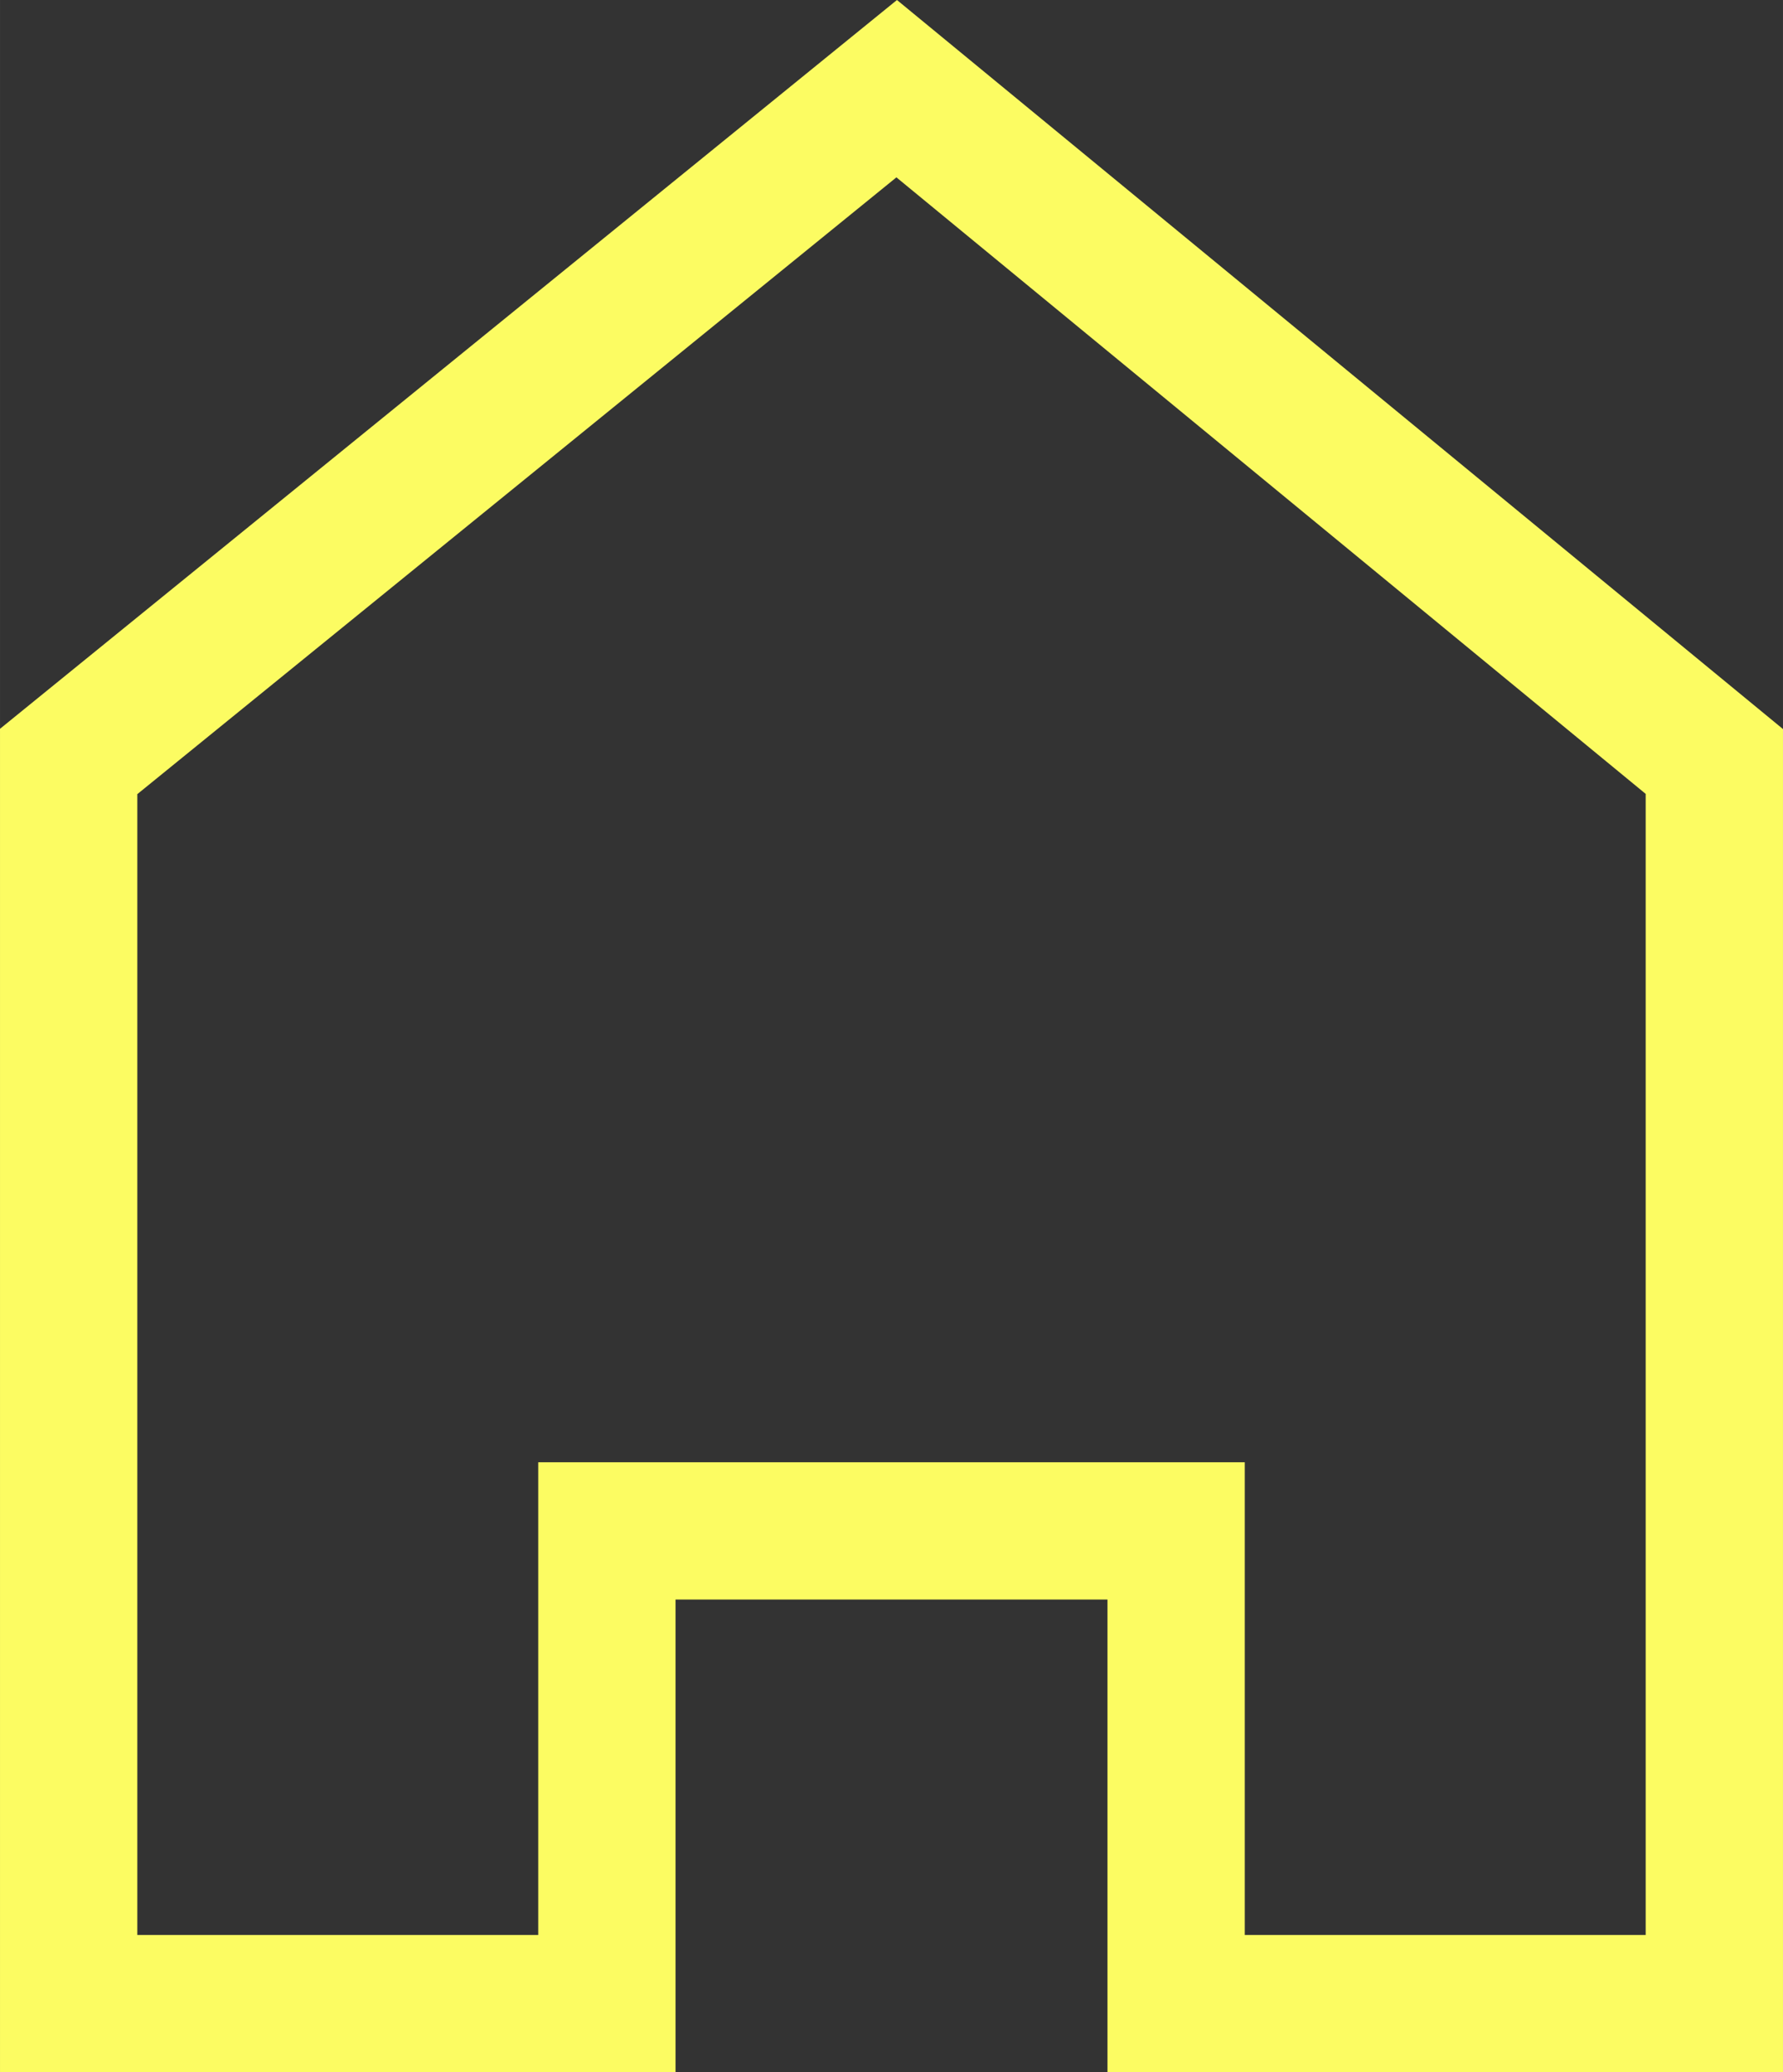 <?xml version="1.0" encoding="UTF-8"?> <!-- Creator: CorelDRAW 2020 (64-Bit) --> <svg xmlns="http://www.w3.org/2000/svg" xmlns:xlink="http://www.w3.org/1999/xlink" xmlns:xodm="http://www.corel.com/coreldraw/odm/2003" xml:space="preserve" width="5.156mm" height="5.992mm" style="shape-rendering:geometricPrecision; text-rendering:geometricPrecision; image-rendering:optimizeQuality; fill-rule:evenodd; clip-rule:evenodd" viewBox="0 0 515.56 599.16"><rect x="0" y="0" width="515.56" height="599.16" fill="#333333" stroke="none"/> <defs> <style type="text/css"> <![CDATA[ .str0 {stroke:#FCFC62;stroke-width:39.7;stroke-miterlimit:22.926} .fil0 {fill:none} ]]> </style> </defs> <g id="Слой_x0020_1">  <polygon class="fil0 str0" points="495.71,579.31 340.08,579.31 340.08,442.64 175.48,442.64 175.48,579.31 19.85,579.31 19.85,220.17 259.28,25.64 495.71,220.17 "></polygon> </g> </svg> 